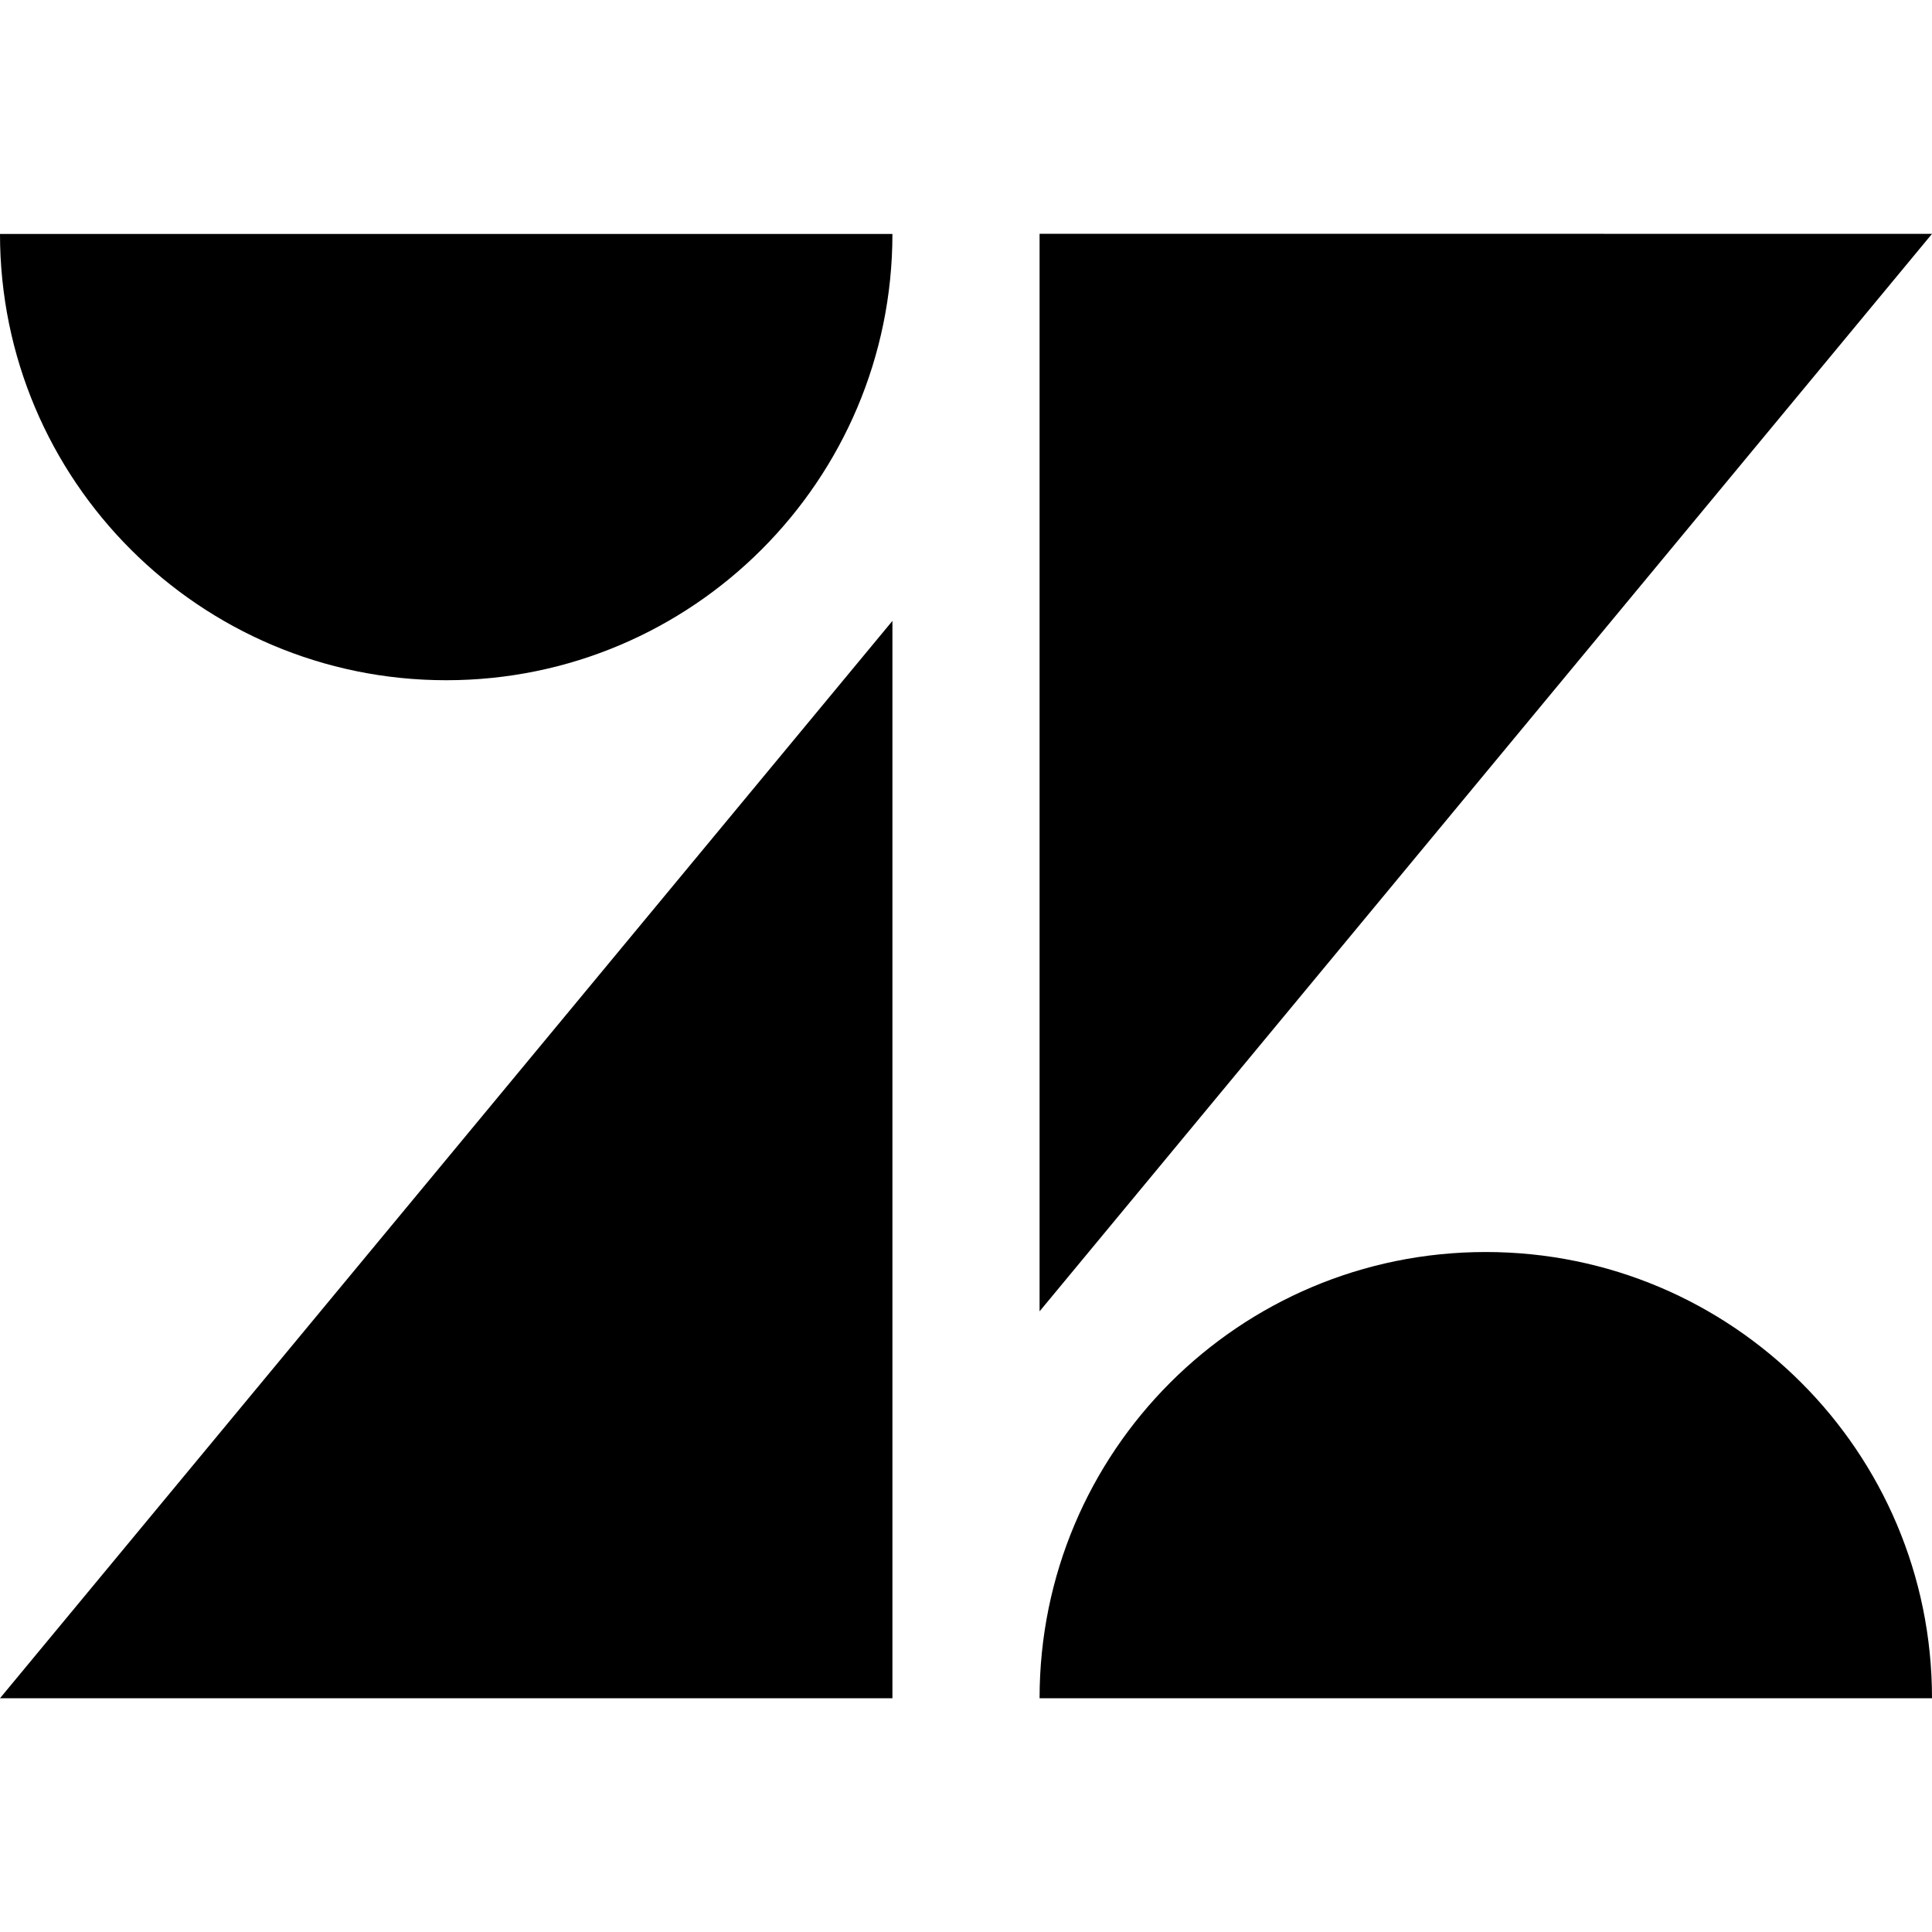 <svg width="24" height="24" viewBox="0 0 24 24" fill="none" xmlns="http://www.w3.org/2000/svg">
<path d="M12.914 2.904V16.29L24 2.905L12.914 2.904ZM0 2.906C0 5.966 2.483 8.45 5.543 8.45C8.603 8.45 11.085 5.966 11.086 2.906H0ZM11.086 7.713L0 21.096H11.086V7.713ZM18.456 15.553C15.393 15.553 12.914 18.033 12.914 21.096H24C24 18.036 21.52 15.553 18.457 15.553H18.456Z" fill="black"/>
</svg>
